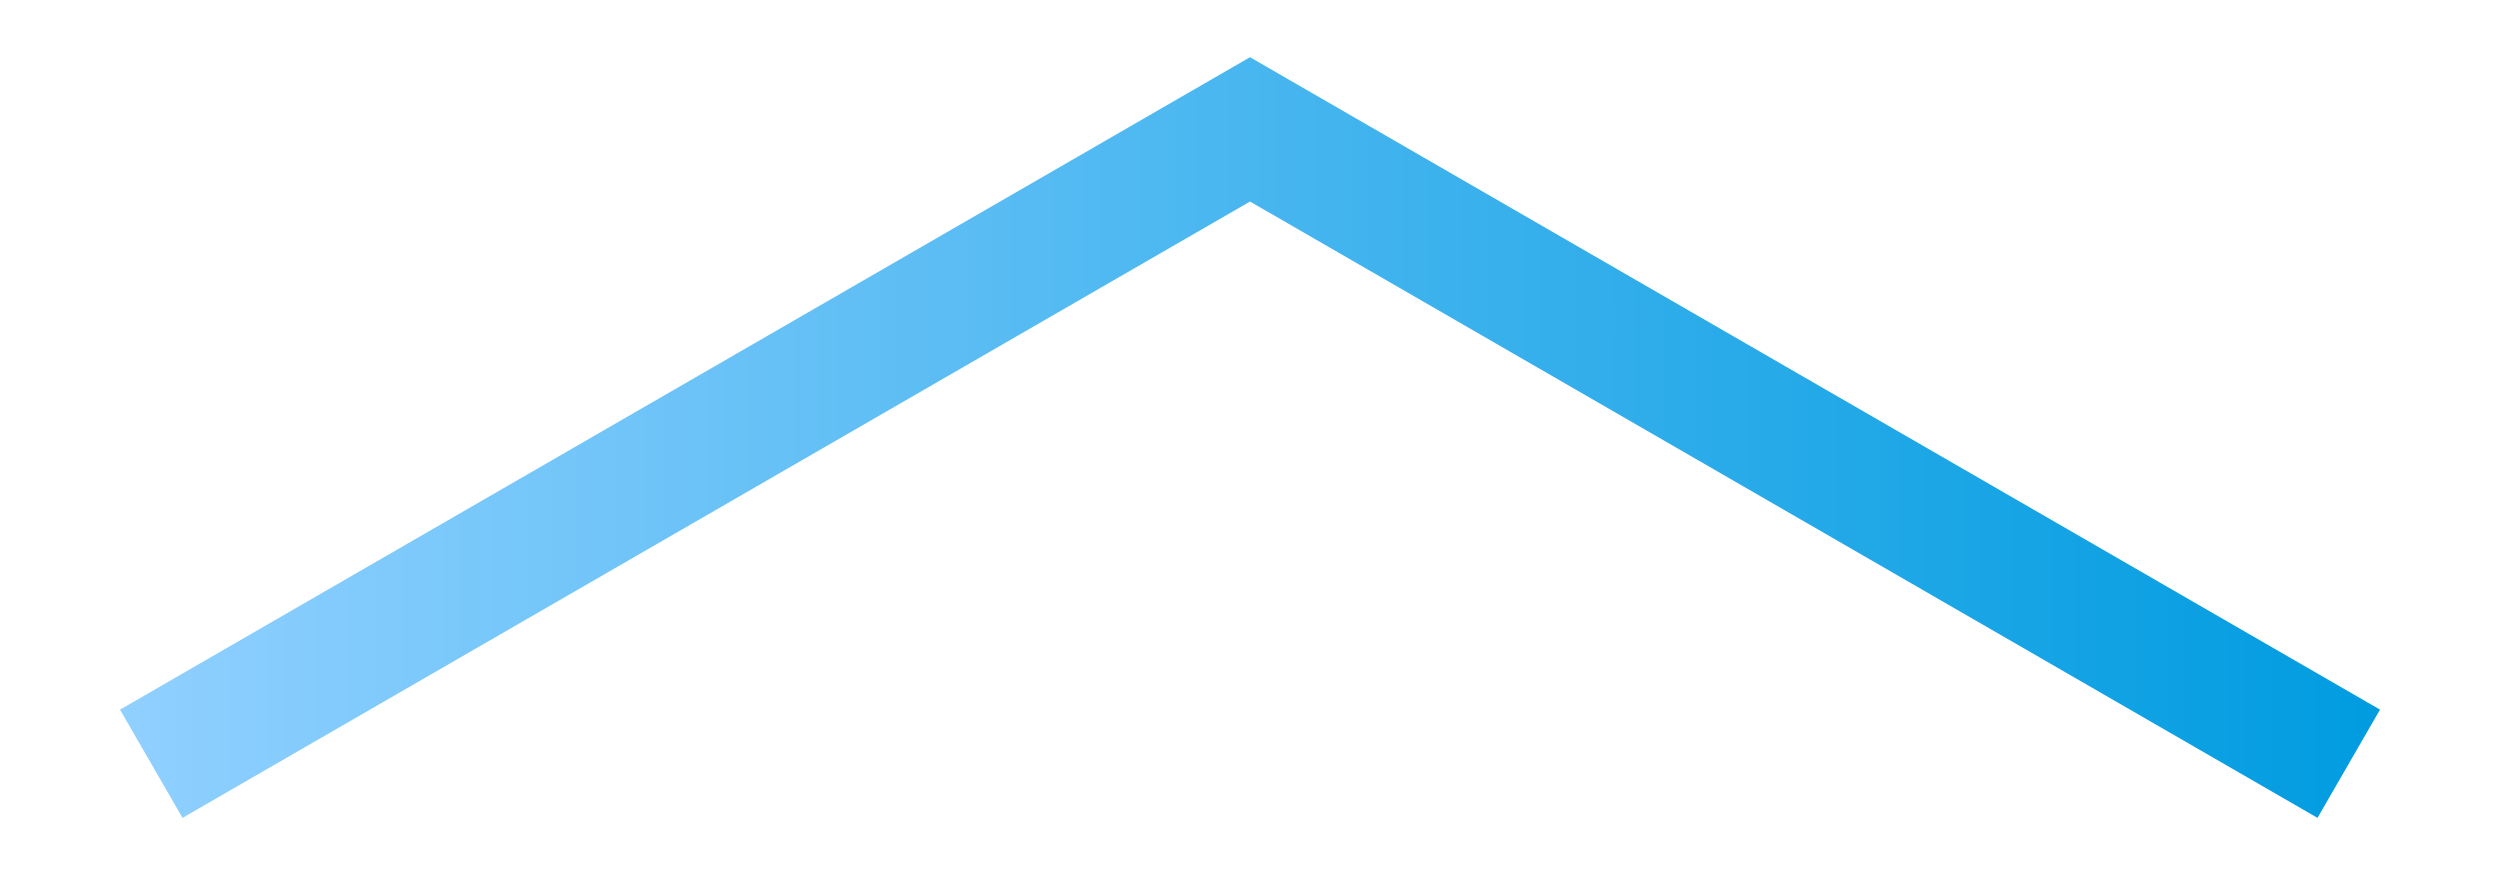 <svg xmlns="http://www.w3.org/2000/svg" width="40px" height="14px" viewBox="0 0 40 14">
<style type="text/css">
	.st0{fill:none;stroke:url(#SVGID_1_);stroke-width:2;stroke-miterlimit:10;}
</style>
<linearGradient id="SVGID_1_" gradientUnits="userSpaceOnUse" x1="1.916" y1="7" x2="38.084" y2="7">
	<stop  offset="0" style="stop-color:#90D0FF"/>
	<stop  offset="1" style="stop-color:#009CE0"/>
</linearGradient>
<polyline class="st0" points="37.58,12.22 20,2.07 2.42,12.22 "/>
</svg>

